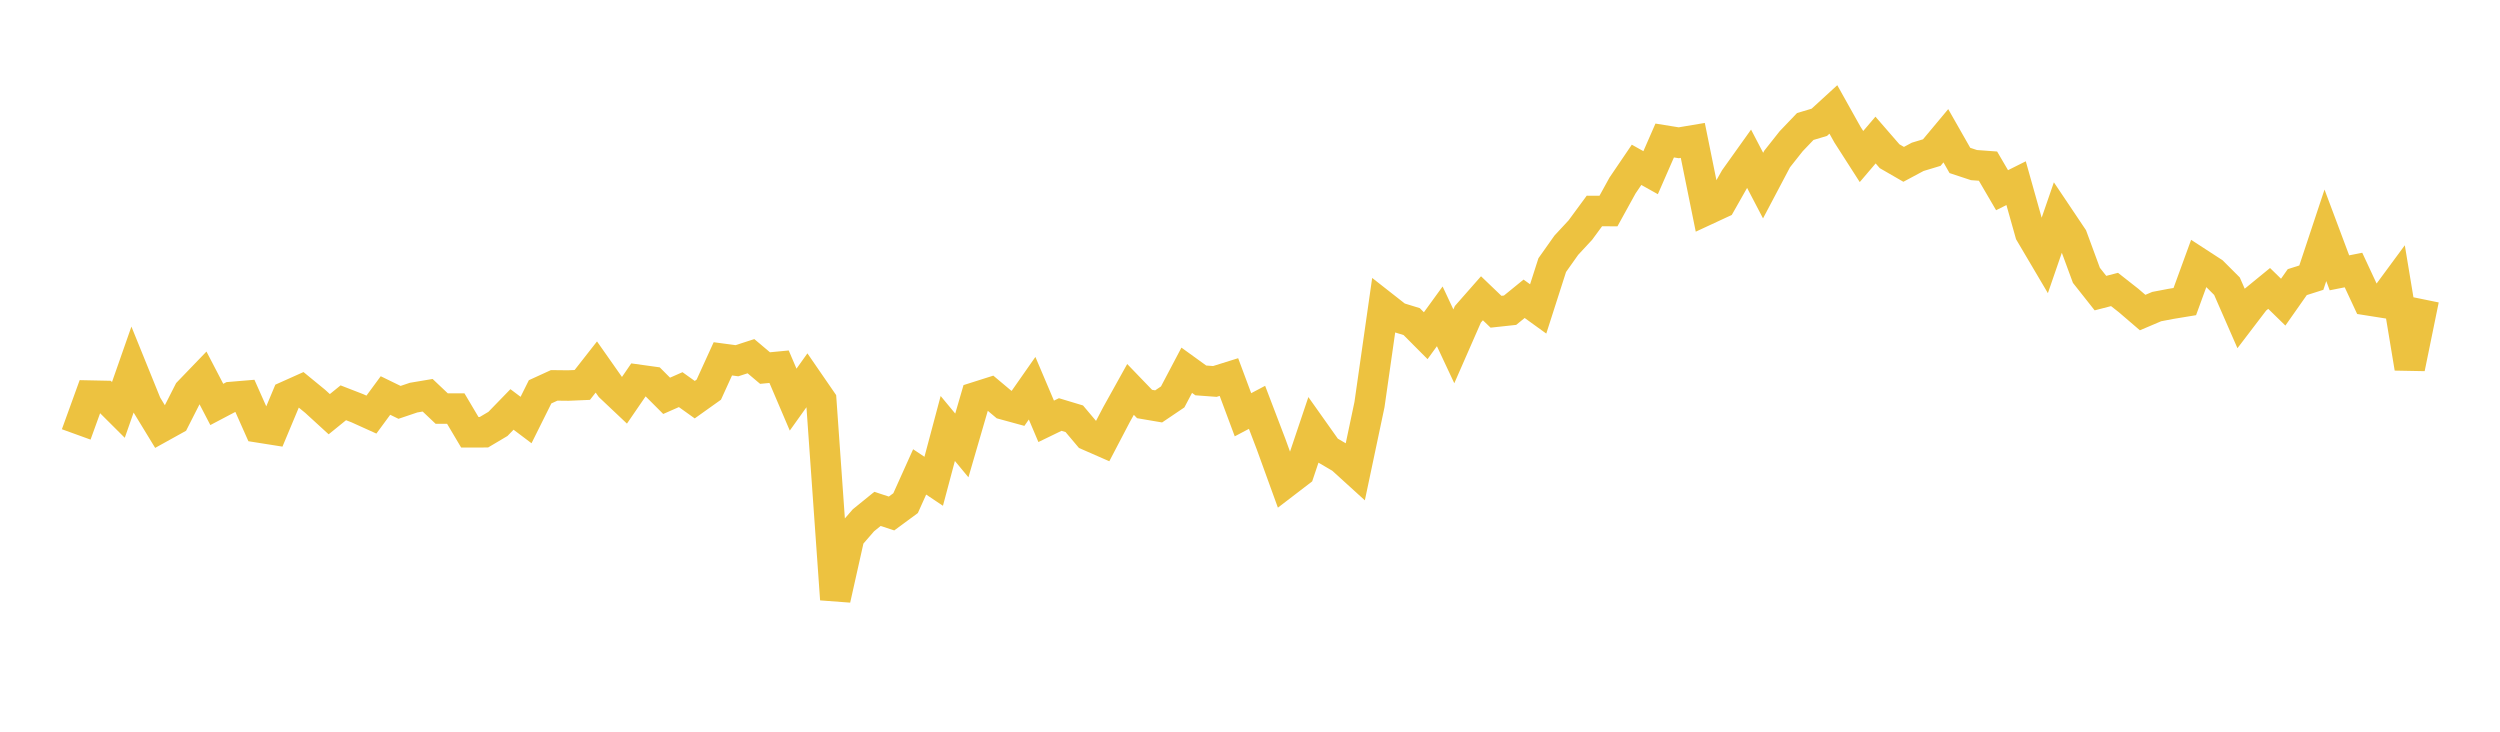 <svg width="164" height="48" xmlns="http://www.w3.org/2000/svg" xmlns:xlink="http://www.w3.org/1999/xlink"><path fill="none" stroke="rgb(237,194,64)" stroke-width="2" d="M5,28.498L5.922,25.952L6.844,25.971L7.766,26.89L8.689,24.255L9.611,26.53L10.533,28.042L11.455,27.531L12.377,25.716L13.299,24.758L14.222,26.531L15.144,26.046L16.066,25.969L16.988,28.042L17.91,28.188L18.832,25.985L19.754,25.572L20.677,26.328L21.599,27.171L22.521,26.423L23.443,26.781L24.365,27.198L25.287,25.945L26.21,26.395L27.132,26.084L28.054,25.929L28.976,26.802L29.898,26.801L30.82,28.357L31.743,28.356L32.665,27.809L33.587,26.859L34.509,27.554L35.431,25.703L36.353,25.281L37.275,25.291L38.198,25.252L39.12,24.075L40.042,25.388L40.964,26.259L41.886,24.914L42.808,25.042L43.731,25.966L44.653,25.56L45.575,26.219L46.497,25.562L47.419,23.54L48.341,23.664L49.263,23.366L50.186,24.145L51.108,24.056L52.03,26.216L52.952,24.923L53.874,26.262L54.796,39.315L55.719,35.194L56.641,34.131L57.563,33.383L58.485,33.685L59.407,33.006L60.329,30.957L61.251,31.572L62.174,28.108L63.096,29.221L64.018,26.054L64.94,25.761L65.862,26.535L66.784,26.787L67.707,25.467L68.629,27.639L69.551,27.192L70.473,27.47L71.395,28.564L72.317,28.968L73.24,27.204L74.162,25.546L75.084,26.503L76.006,26.66L76.928,26.038L77.85,24.289L78.772,24.955L79.695,25.023L80.617,24.735L81.539,27.208L82.461,26.721L83.383,29.137L84.305,31.679L85.228,30.972L86.15,28.23L87.072,29.531L87.994,30.071L88.916,30.909L89.838,26.541L90.76,20.088L91.683,20.812L92.605,21.096L93.527,22.022L94.449,20.752L95.371,22.72L96.293,20.616L97.216,19.567L98.138,20.45L99.06,20.35L99.982,19.6L100.904,20.266L101.826,17.392L102.749,16.088L103.671,15.094L104.593,13.84L105.515,13.845L106.437,12.17L107.359,10.812L108.281,11.328L109.204,9.217L110.126,9.366L111.048,9.211L111.97,13.757L112.892,13.329L113.814,11.703L114.737,10.409L115.659,12.175L116.581,10.428L117.503,9.263L118.425,8.299L119.347,8.023L120.269,7.179L121.192,8.83L122.114,10.269L123.036,9.187L123.958,10.249L124.88,10.781L125.802,10.288L126.725,10.009L127.647,8.905L128.569,10.525L129.491,10.83L130.413,10.898L131.335,12.477L132.257,12.016L133.18,15.297L134.102,16.859L135.024,14.186L135.946,15.56L136.868,18.062L137.79,19.228L138.713,18.989L139.635,19.713L140.557,20.504L141.479,20.112L142.401,19.936L143.323,19.784L144.246,17.255L145.168,17.854L146.09,18.775L147.012,20.884L147.934,19.675L148.856,18.921L149.778,19.821L150.701,18.507L151.623,18.214L152.545,15.437L153.467,17.897L154.389,17.714L155.311,19.693L156.234,19.839L157.156,18.588L158.078,24.148L159,19.64"></path></svg>